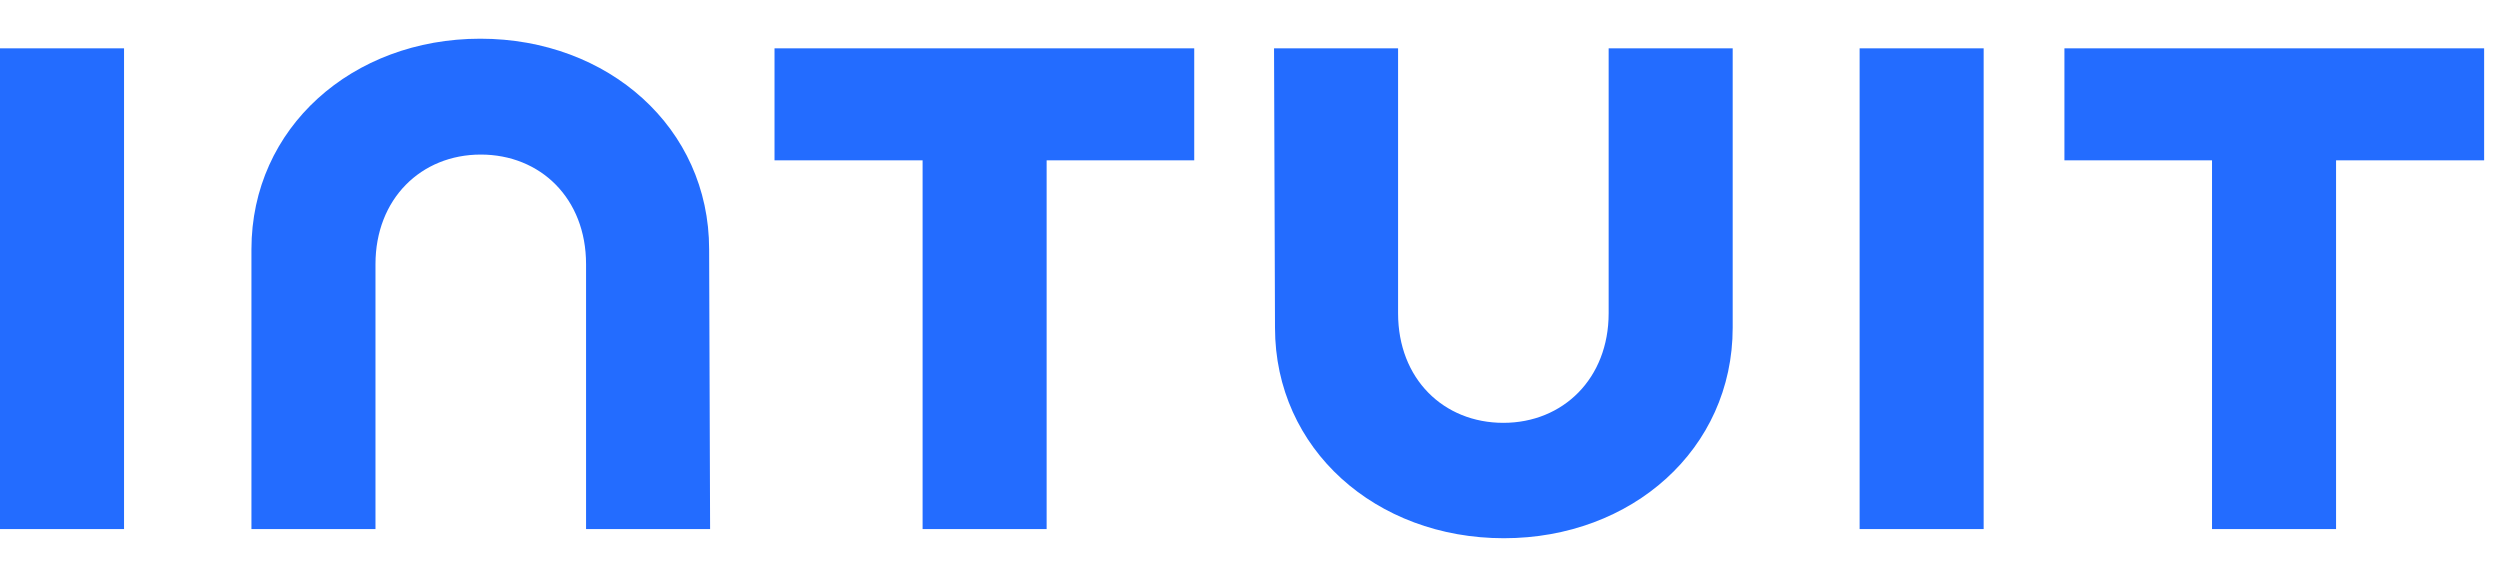 <svg width="52" height="12" viewBox="0 0 52 12" fill="none" xmlns="http://www.w3.org/2000/svg">
<path d="M26.52 6.815C26.52 9.345 28.62 11.195 31.28 11.195C33.94 11.195 36.04 9.345 36.04 6.815V1.005H33.46V6.515C33.46 7.875 32.51 8.795 31.27 8.795C30.03 8.795 29.08 7.885 29.08 6.515V1.005H26.5L26.52 6.815ZM42.93 3.335H46.01V11.005H48.59V3.335H51.67V1.005H42.94V3.335H42.93ZM41.26 1.005H38.68V11.005H41.26V1.005V1.005ZM16.11 3.335H19.19V11.005H21.77V3.335H24.84V1.005H16.11V3.335V3.335ZM2.58 1.005H0V11.005H2.58V1.005ZM14.75 5.185C14.75 2.655 12.65 0.805 9.99 0.805C7.33 0.805 5.23 2.655 5.23 5.185V11.005H7.81V5.495C7.81 4.135 8.76 3.215 10 3.215C11.24 3.215 12.19 4.125 12.19 5.495V11.005H14.77L14.75 5.185V5.185Z" fill="#236CFF"/>
</svg>
